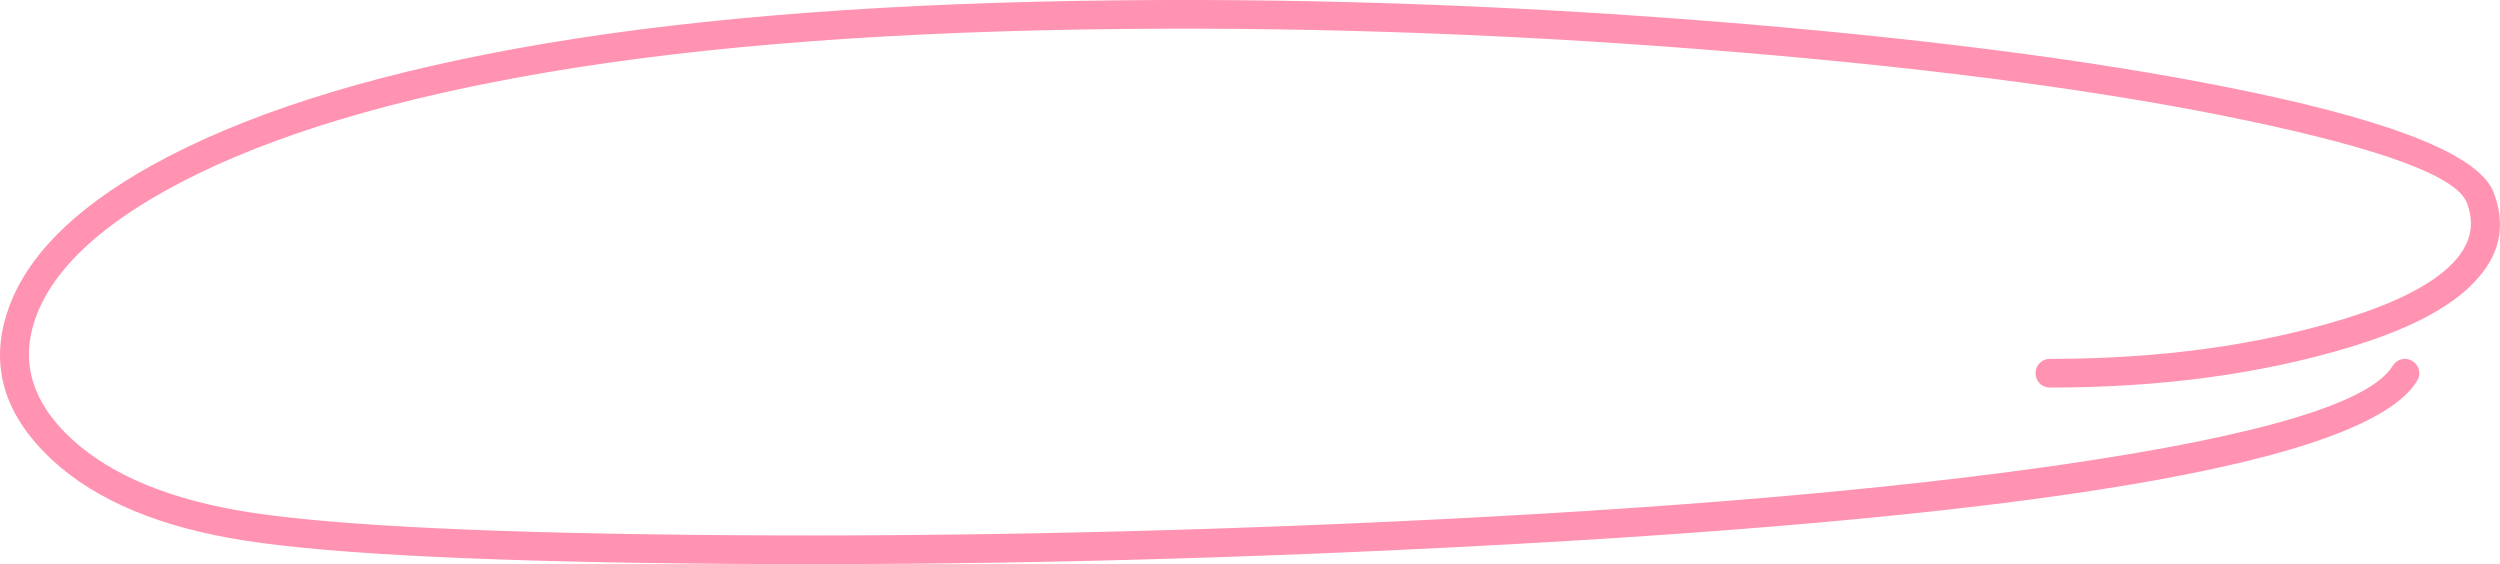 <?xml version="1.0" encoding="UTF-8"?> <svg xmlns="http://www.w3.org/2000/svg" xmlns:xlink="http://www.w3.org/1999/xlink" width="348.583" height="78.664" viewBox="0 0 348.583 78.664" fill="none"><desc> Created with Pixso. </desc><defs></defs><path id="Vector 80 (Border)" d="M327.96 48.31C315.44 52.13 301.39 54.04 285.82 54.04C284.7 54.04 283.82 53.16 283.82 52.04C283.82 50.92 284.7 50.04 285.82 50.04C300.99 50.04 314.65 48.19 326.79 44.48C333.5 42.43 338.35 40.05 341.35 37.32C343.19 35.64 344.23 33.87 344.47 31.99C344.63 30.79 344.45 29.55 343.96 28.27C342.56 24.64 332.38 20.83 313.43 16.84C294.62 12.87 271.15 9.7 243.01 7.34C213.62 4.87 184.78 3.76 156.48 4.04C125.11 4.34 98.5 6.33 76.66 10.02C55.08 13.66 37.93 18.8 25.21 25.43C14.28 31.13 7.56 37.35 5.05 44.09C4.16 46.5 3.85 48.82 4.14 51.07C4.56 54.31 6.2 57.39 9.07 60.31C14.24 65.56 22.11 69.15 32.68 71.08C43.65 73.07 64.82 74.24 96.17 74.57C127.92 74.91 160.76 74.28 194.68 72.7C232.49 70.93 263.48 68.28 287.64 64.77C315.16 60.76 330.48 56.17 333.62 51.01C334.2 50.05 335.41 49.75 336.36 50.33C337.32 50.92 337.62 52.12 337.04 53.08C329.98 64.72 282.59 72.59 194.87 76.69C160.87 78.28 127.95 78.91 96.13 78.57C64.55 78.23 43.16 77.05 31.97 75.01C20.56 72.94 11.97 68.97 6.22 63.11C2.76 59.59 0.74 55.86 0.17 51.92C-0.26 48.96 0.11 45.89 1.3 42.7C4.17 34.99 11.52 28.05 23.36 21.88C36.46 15.06 54 9.79 75.99 6.07C98.04 2.35 124.86 0.34 156.44 0.04C184.86 -0.24 213.83 0.87 243.34 3.35C271.65 5.73 295.29 8.92 314.25 12.92C334.62 17.22 345.77 21.85 347.69 26.82C348.51 28.95 348.76 30.98 348.45 32.92C348.02 35.54 346.55 37.99 344.04 40.28C340.6 43.41 335.24 46.08 327.96 48.31Z" fill="#FF93B1" fill-opacity="1" fill-rule="evenodd"></path></svg> 